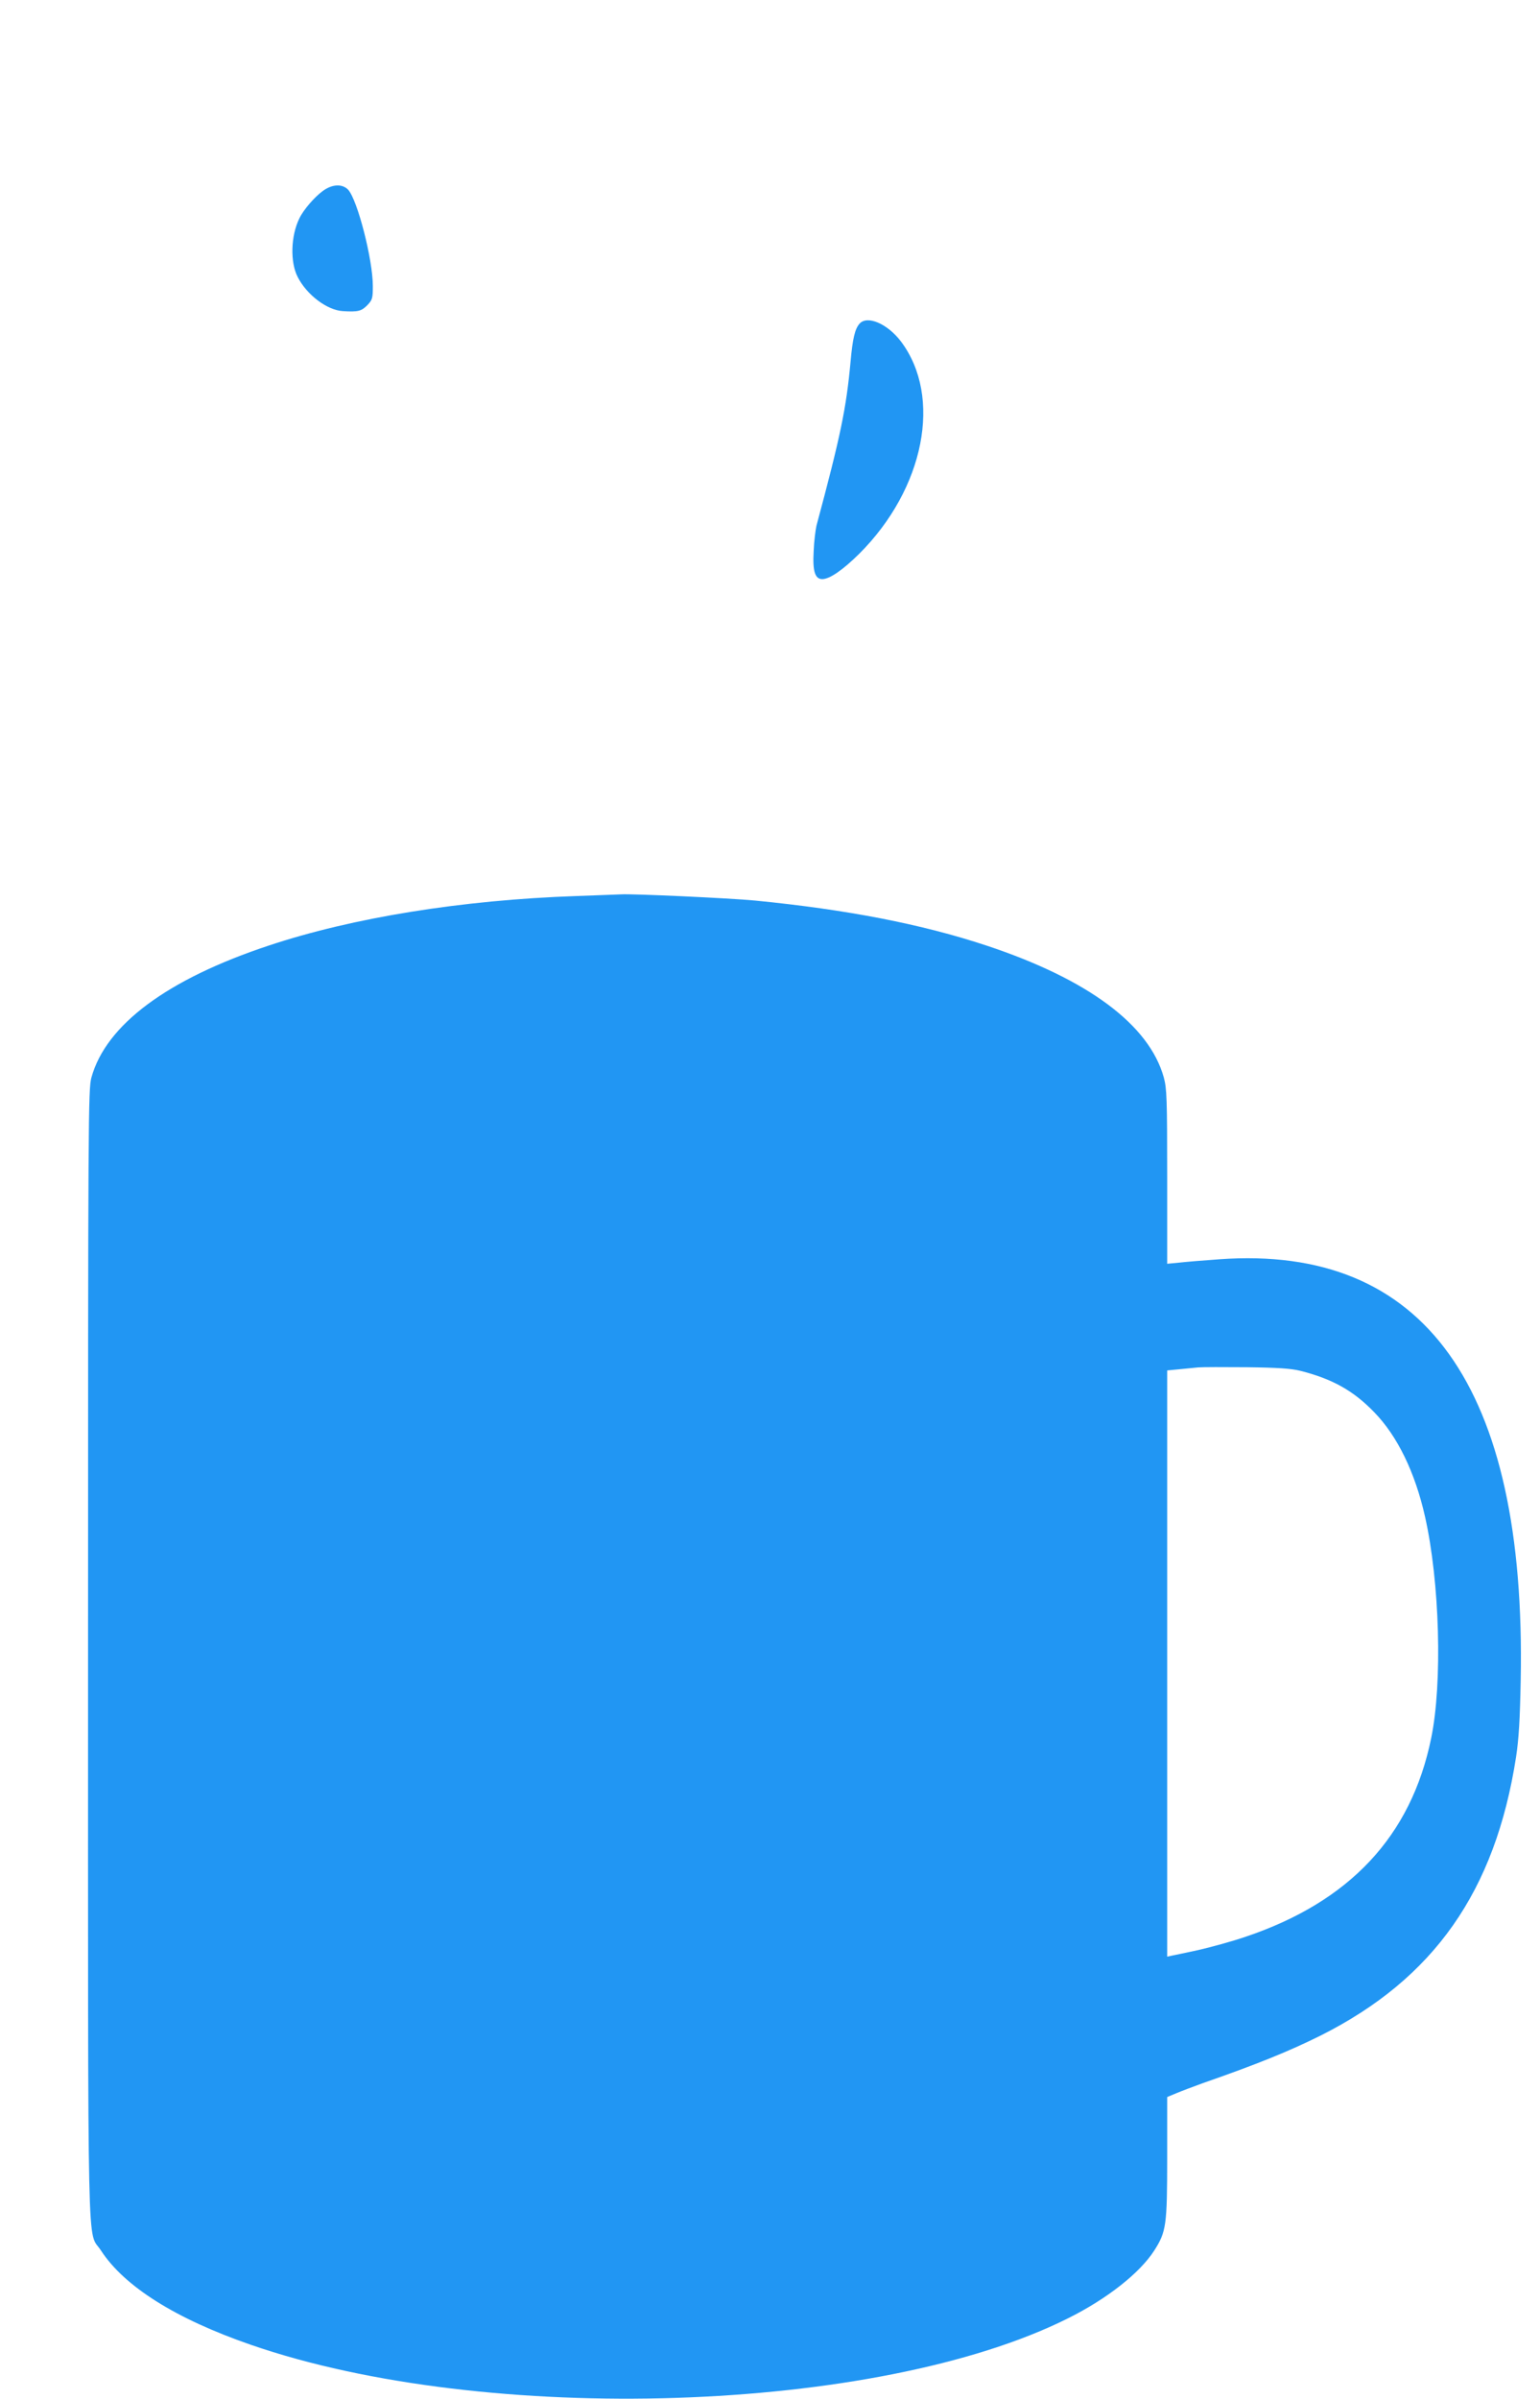 <?xml version="1.0" standalone="no"?>
<!DOCTYPE svg PUBLIC "-//W3C//DTD SVG 20010904//EN"
 "http://www.w3.org/TR/2001/REC-SVG-20010904/DTD/svg10.dtd">
<svg version="1.0" xmlns="http://www.w3.org/2000/svg"
 width="822pt" height="1280pt" viewBox="0 0 822 1280"
 preserveAspectRatio="xMidYMid meet">
<g transform="translate(0,1280) scale(0.1,-0.1)"
fill="#2196f3" stroke="none">
<path d="M1723 11781 c-44 -32 -103 -100 -125 -146 -46 -93 -50 -234 -9 -313
49 -96 157 -177 241 -182 82 -5 99 0 130 31 28 29 30 38 30 103 0 141 -82 460
-132 514 -31 32 -85 30 -135 -7z"/>
<path d="M4588 11073 c-25 -28 -37 -80 -48 -203 -23 -249 -53 -395 -182 -875
-5 -22 -13 -83 -15 -137 -6 -105 7 -148 46 -148 39 0 109 48 197 135 349 348
445 838 223 1133 -72 95 -180 141 -221 95z"/>
<path d="M3075 8019 c-610 -21 -1192 -115 -1640 -264 -543 -180 -869 -423
-947 -704 -17 -63 -18 -197 -18 -3081 0 -3352 -6 -3061 69 -3178 125 -192 398
-364 800 -503 1257 -435 3345 -367 4361 141 209 104 384 242 461 362 64 100
69 134 69 494 l0 325 48 20 c26 11 90 35 142 54 293 102 462 171 629 254 605
304 932 770 1043 1485 15 98 21 202 25 412 30 1565 -514 2324 -1608 2245 -85
-6 -182 -14 -216 -18 l-63 -6 0 464 c0 418 -2 471 -18 530 -78 281 -404 524
-947 704 -344 114 -745 192 -1235 240 -135 13 -659 37 -715 33 -11 0 -119 -5
-240 -9z m3865 -2533 c171 -43 284 -106 395 -221 124 -127 218 -321 271 -556
79 -349 94 -890 33 -1184 -107 -522 -435 -872 -991 -1059 -73 -25 -187 -56
-253 -71 -66 -14 -130 -28 -142 -30 l-23 -5 0 1564 0 1564 63 6 c34 3 80 8
102 10 22 2 139 2 260 1 164 -2 237 -7 285 -19z"/>
</g>
</svg>
